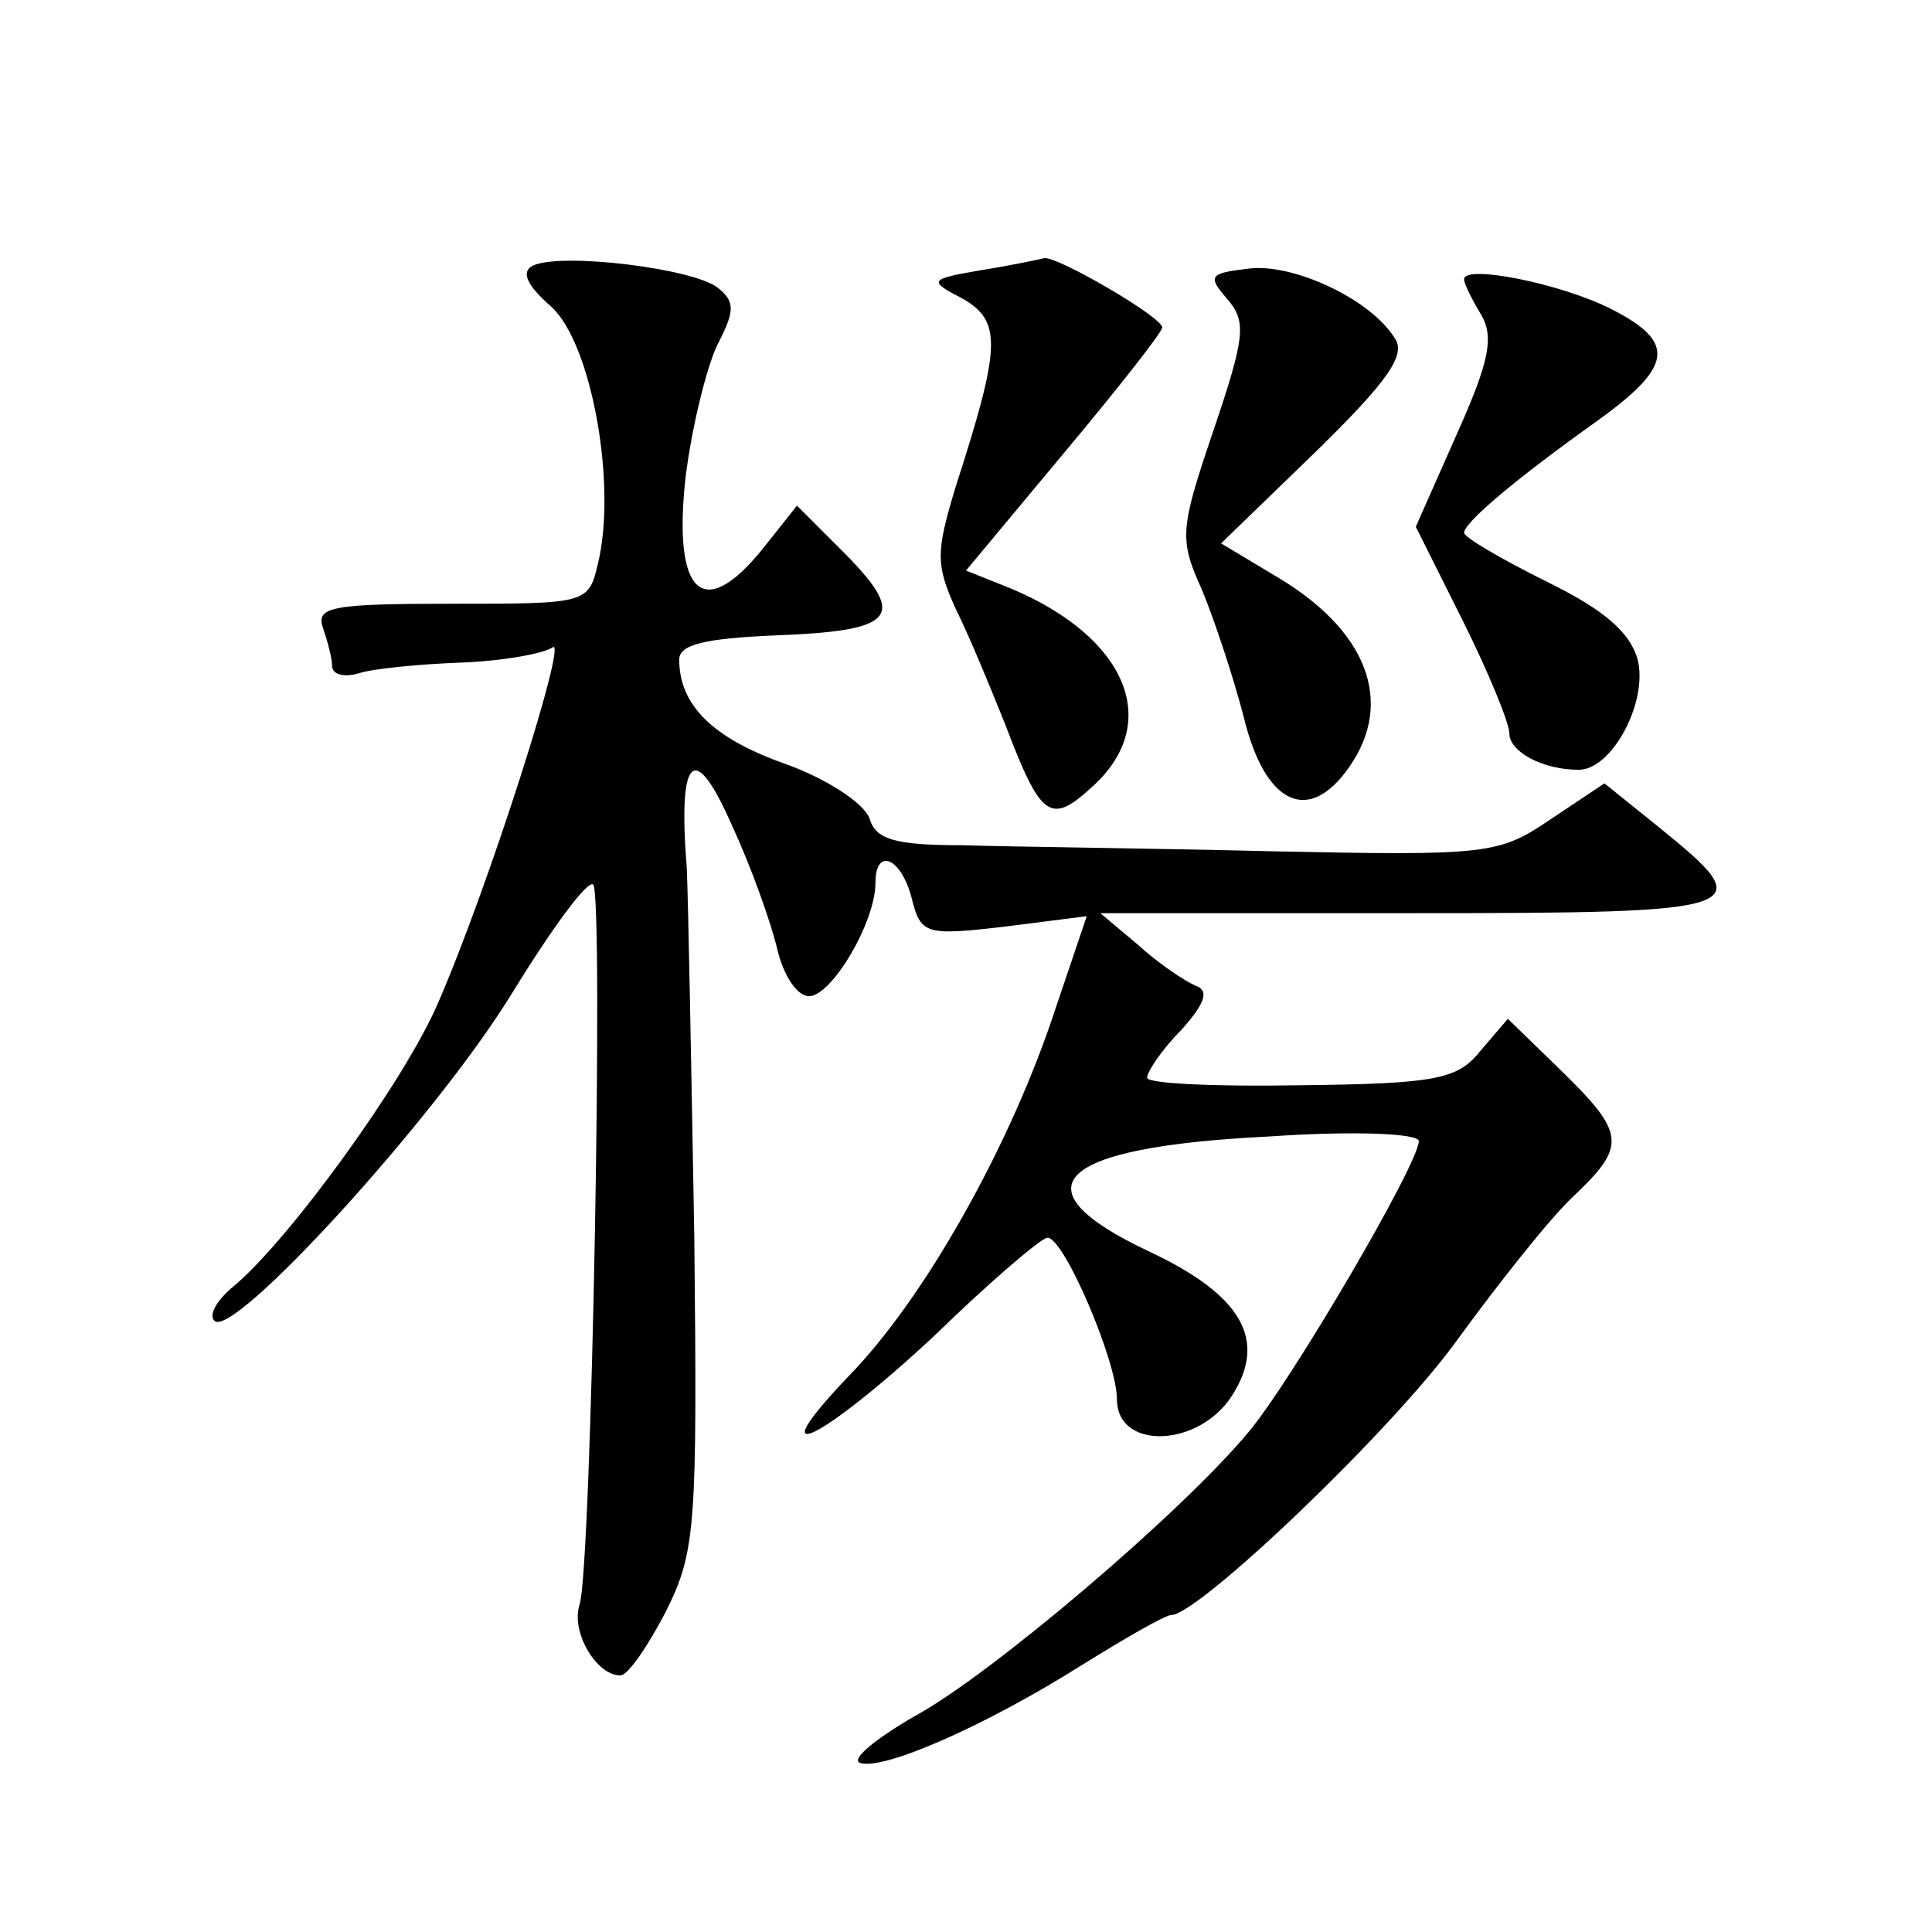 <?xml version="1.0" standalone="no"?>
<!DOCTYPE svg PUBLIC "-//W3C//DTD SVG 20010904//EN"
 "http://www.w3.org/TR/2001/REC-SVG-20010904/DTD/svg10.dtd">
<svg version="1.0" xmlns="http://www.w3.org/2000/svg"
 width="128pt" height="128pt" viewBox="0 0 128 128"
 preserveAspectRatio="xMidYMid meet">
<g transform="translate(0,128) scale(0.1,-0.1)"
fill="#0" stroke="none">
<path d="M353 1104 c-8 -4 -4 -13 12 -27 27 -24 44 -119 31 -171 -6 -26 -8 -26
-97 -26 -79 0 -90 -2 -85 -16 3 -9 6 -20 6 -25 0 -6 8 -8 18 -5 9 3 40 6 67 7 28
1 55 6 61 10 11 9 -42 -158 -76 -236 -22 -51 -98 -156 -135 -187 -11 -9 -17 -19
-13 -23 12 -13 146 134 196 215 27 44 51 77 55 74 7 -7 -1 -452 -9 -477 -6 -18
11 -47 27 -47 5 0 18 19 30 42 20 40 21 56 19 248 -2 113 -4 223 -5 245 -6 75 5
85 30 28 13 -28 26 -65 30 -82 4 -17 13 -31 21 -31 15 0 44 49 44 75 0 24 17 17
24 -10 6 -24 9 -25 61 -19 l55 7 -24 -71 c-30 -87 -85 -184 -134 -234 -61 -64 -17
-42 57 27 37 36 71 65 75 65 11 0 46 -82 46 -107 0 -34 54 -32 76 2 24 37 7 67
-55 96 -89 42 -62 69 79 76 58 4 100 2 100 -3 0 -15 -85 -160 -113 -193 -44 -53
-171 -161 -221 -188 -26 -15 -43 -29 -36 -31 15 -5 82 24 147 65 29 18 55 33 59
33 18 0 148 124 190 183 27 37 61 80 76 94 36 34 35 42 -8 84 l-35 34 -18 -21 c-15
-19 -29 -22 -119 -23 -56 -1 -102 1 -102 5 0 4 10 19 23 32 16 18 18 26 9 29 -7
3 -25 15 -38 27 l-25 21 206 0 c227 0 232 2 164 57 l-36 29 -36 -24 c-34 -23 -41
-24 -184 -21 -81 2 -174 3 -205 4 -46 0 -58 4 -62 18 -4 10 -28 26 -56 36 -48 17
-70 39 -70 69 0 10 17 14 63 16 80 3 88 12 48 53 l-33 33 -23 -29 c-39 -48 -59
-30 -51 46 4 34 14 74 21 89 12 23 12 29 1 38 -15 13 -104 24 -123 15z M650 1101
c-35 -6 -35 -7 -12 -19 26 -15 25 -32 -5 -125 -13 -43 -13 -51 0 -80 9 -18 23 -52
33 -77 24 -63 30 -67 59 -40 45 42 21 98 -55 130 l-30 12 65 78 c36 43 65 80 65
83 0 7 -69 47 -78 46 -4 -1 -23 -5 -42 -8z M827 1102 c-26 -3 -27 -5 -14 -20 13
-15 12 -25 -9 -87 -22 -65 -23 -72 -8 -105 8 -19 21 -58 28 -85 14 -58 43 -72 70
-33 30 43 12 91 -50 127 l-35 21 63 61 c47 46 60 64 52 75 -16 26 -68 50 -97 46z
M970 1095 c0 -3 5 -13 11 -23 9 -15 6 -31 -16 -80 l-27 -61 31 -62 c17 -34 31 -68
31 -75 0 -12 22 -24 46 -24 22 0 46 45 39 73 -5 18 -22 33 -61 52 -30 15 -54 29
-54 32 0 7 36 37 88 74 50 36 53 52 10 74 -33 17 -98 30 -98 20z"/>
</g>
</svg>
